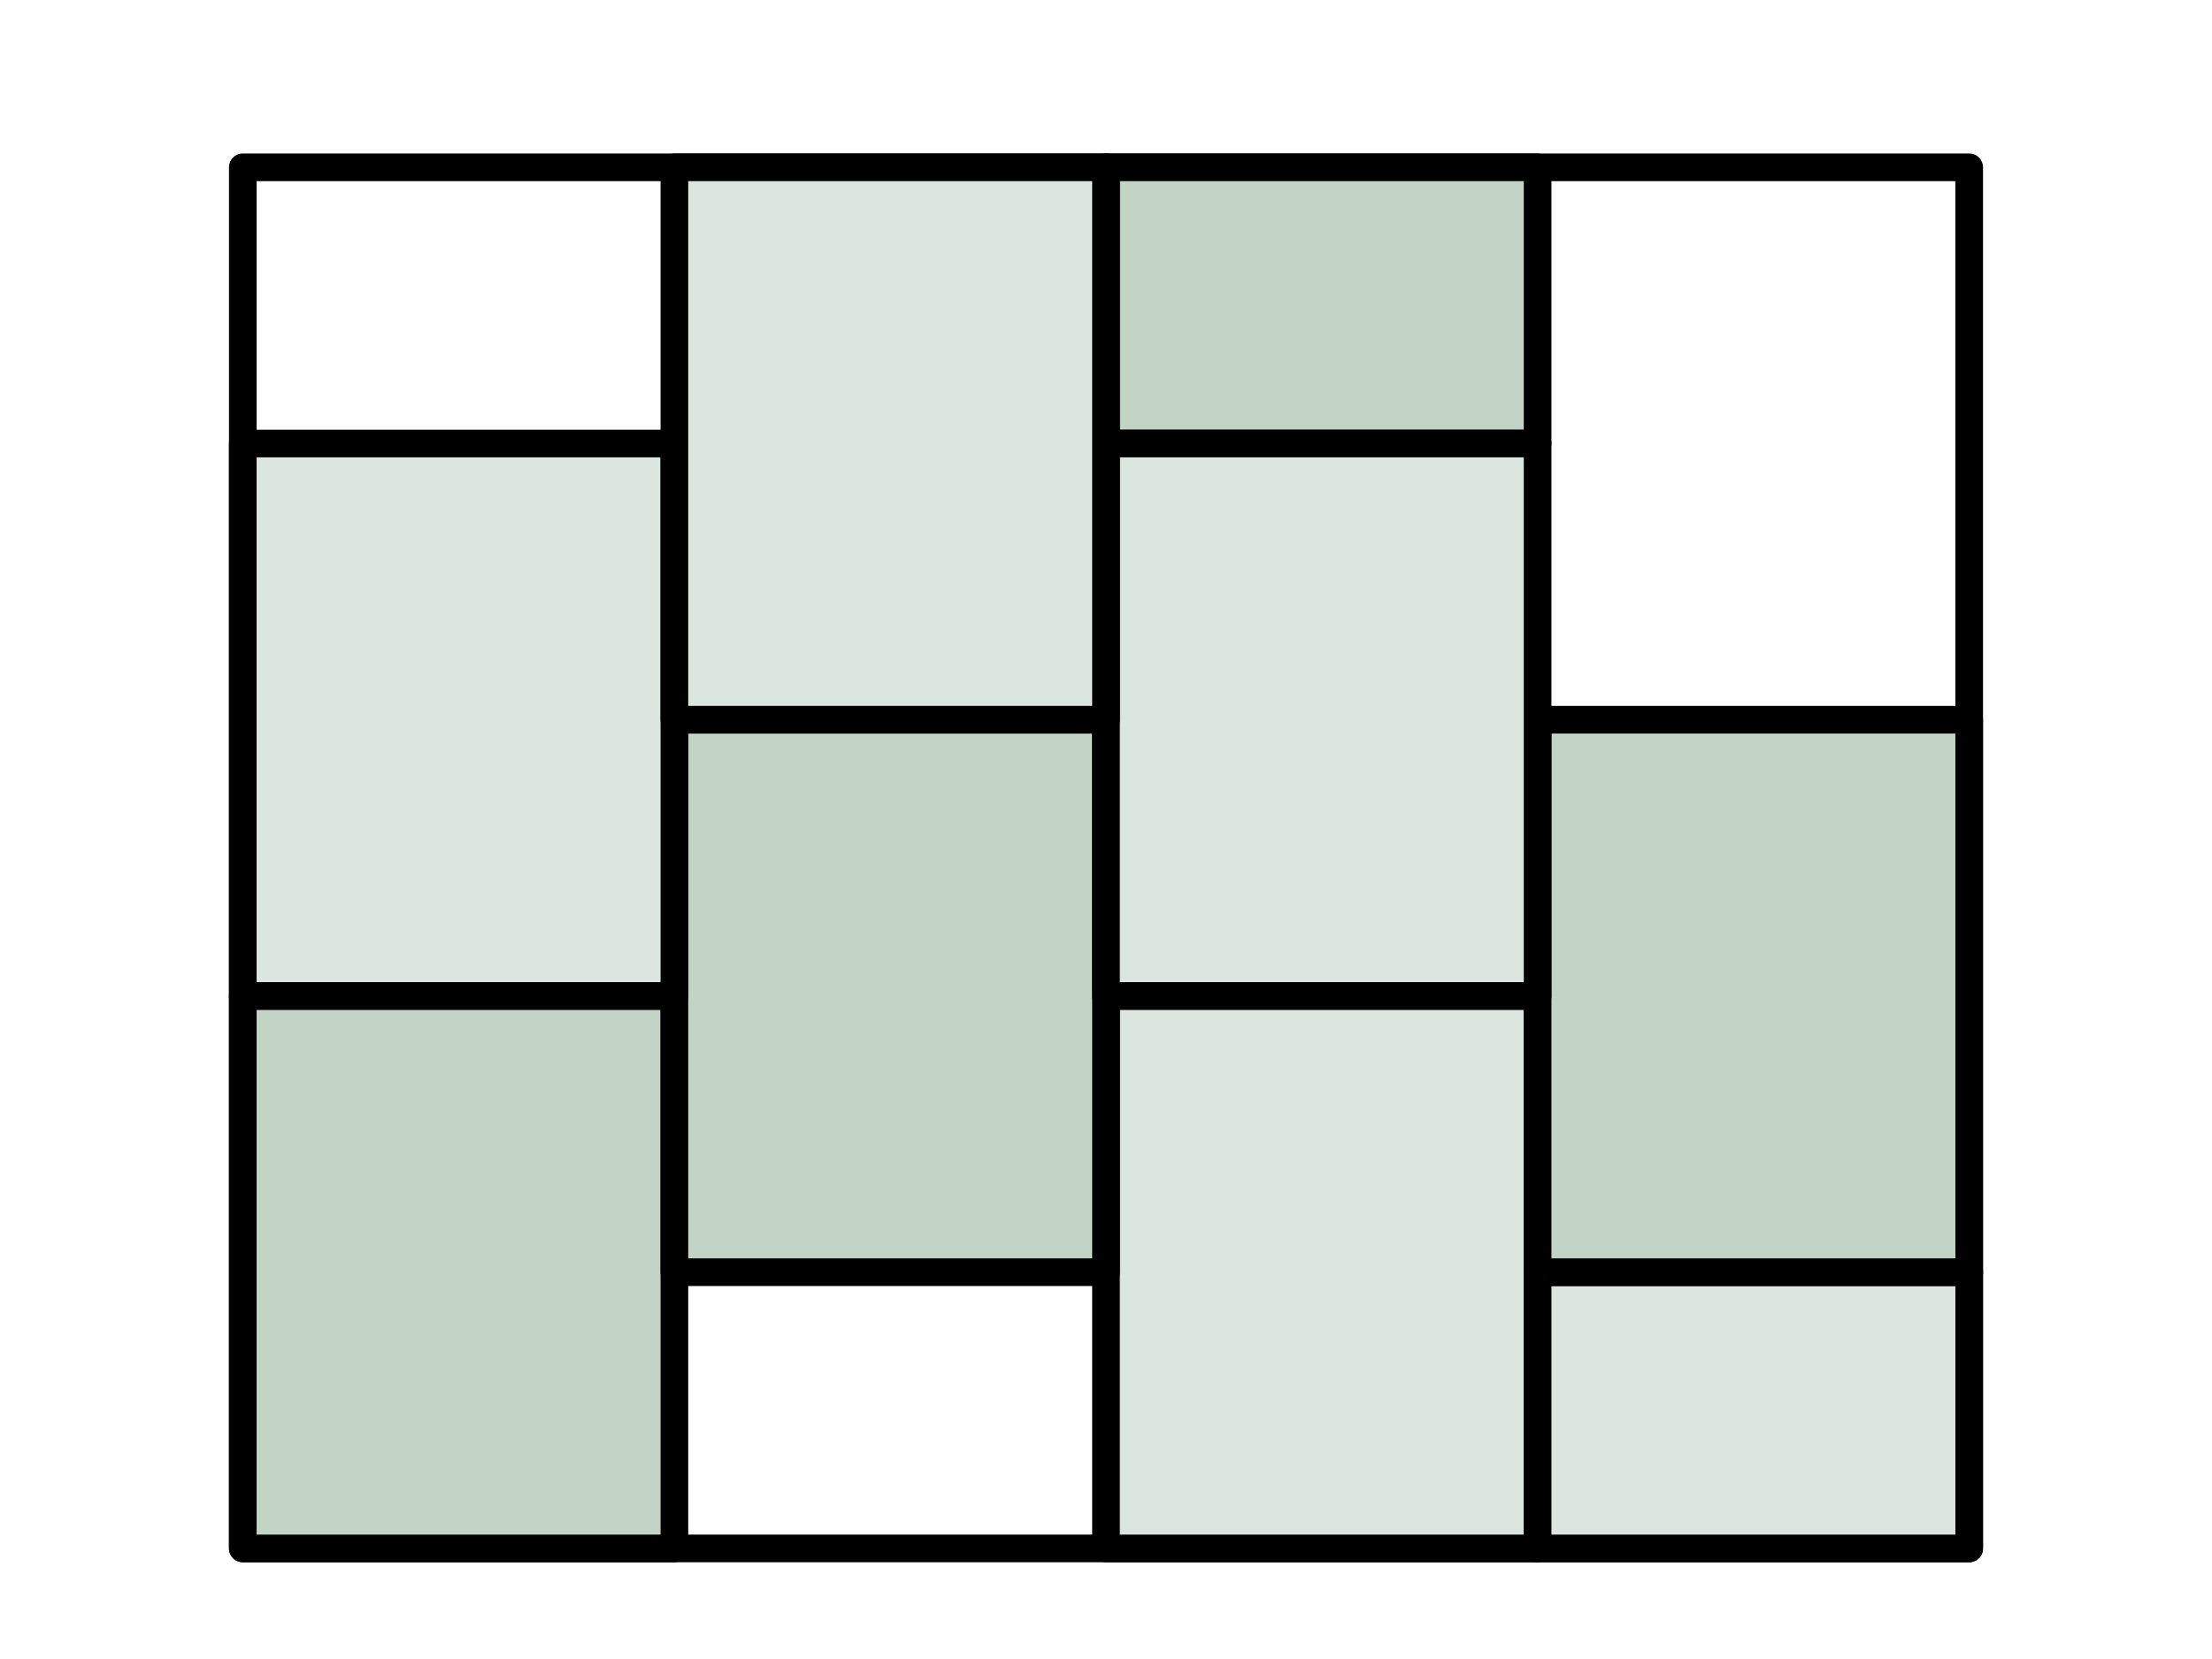<svg width="160" height="120" viewBox="0 0 160 120" fill="none" xmlns="http://www.w3.org/2000/svg">
<rect x="17.562" y="12.101" width="124.875" height="99.9" stroke="black" stroke-width="2" stroke-linejoin="round"/>
<rect x="17.562" y="72.04" width="31.219" height="39.96" fill="#C1D4C5" stroke="black" stroke-width="2" stroke-linejoin="round"/>
<rect x="80" y="72.04" width="31.219" height="39.96" fill="#DBE7DE" stroke="black" stroke-width="2" stroke-linejoin="round"/>
<rect x="111.219" y="92.02" width="31.219" height="19.98" fill="#DBE7DE" stroke="black" stroke-width="2" stroke-linejoin="round"/>
<rect x="48.781" y="52.06" width="31.219" height="39.96" fill="#C1D4C5" stroke="black" stroke-width="2" stroke-linejoin="round"/>
<rect x="111.219" y="52.06" width="31.219" height="39.96" fill="#C1D4C5" stroke="black" stroke-width="2" stroke-linejoin="round"/>
<rect x="80" y="12.101" width="31.219" height="19.98" fill="#C1D4C5" stroke="black" stroke-width="2" stroke-linejoin="round"/>
<rect x="17.562" y="32.081" width="31.219" height="39.96" fill="#DBE7DE" stroke="black" stroke-width="2" stroke-linejoin="round"/>
<rect x="80" y="32.081" width="31.219" height="39.96" fill="#DBE7DE" stroke="black" stroke-width="2" stroke-linejoin="round"/>
<rect x="48.781" y="12.101" width="31.219" height="39.96" fill="#DBE7DE" stroke="black" stroke-width="2" stroke-linejoin="round"/>
</svg>
